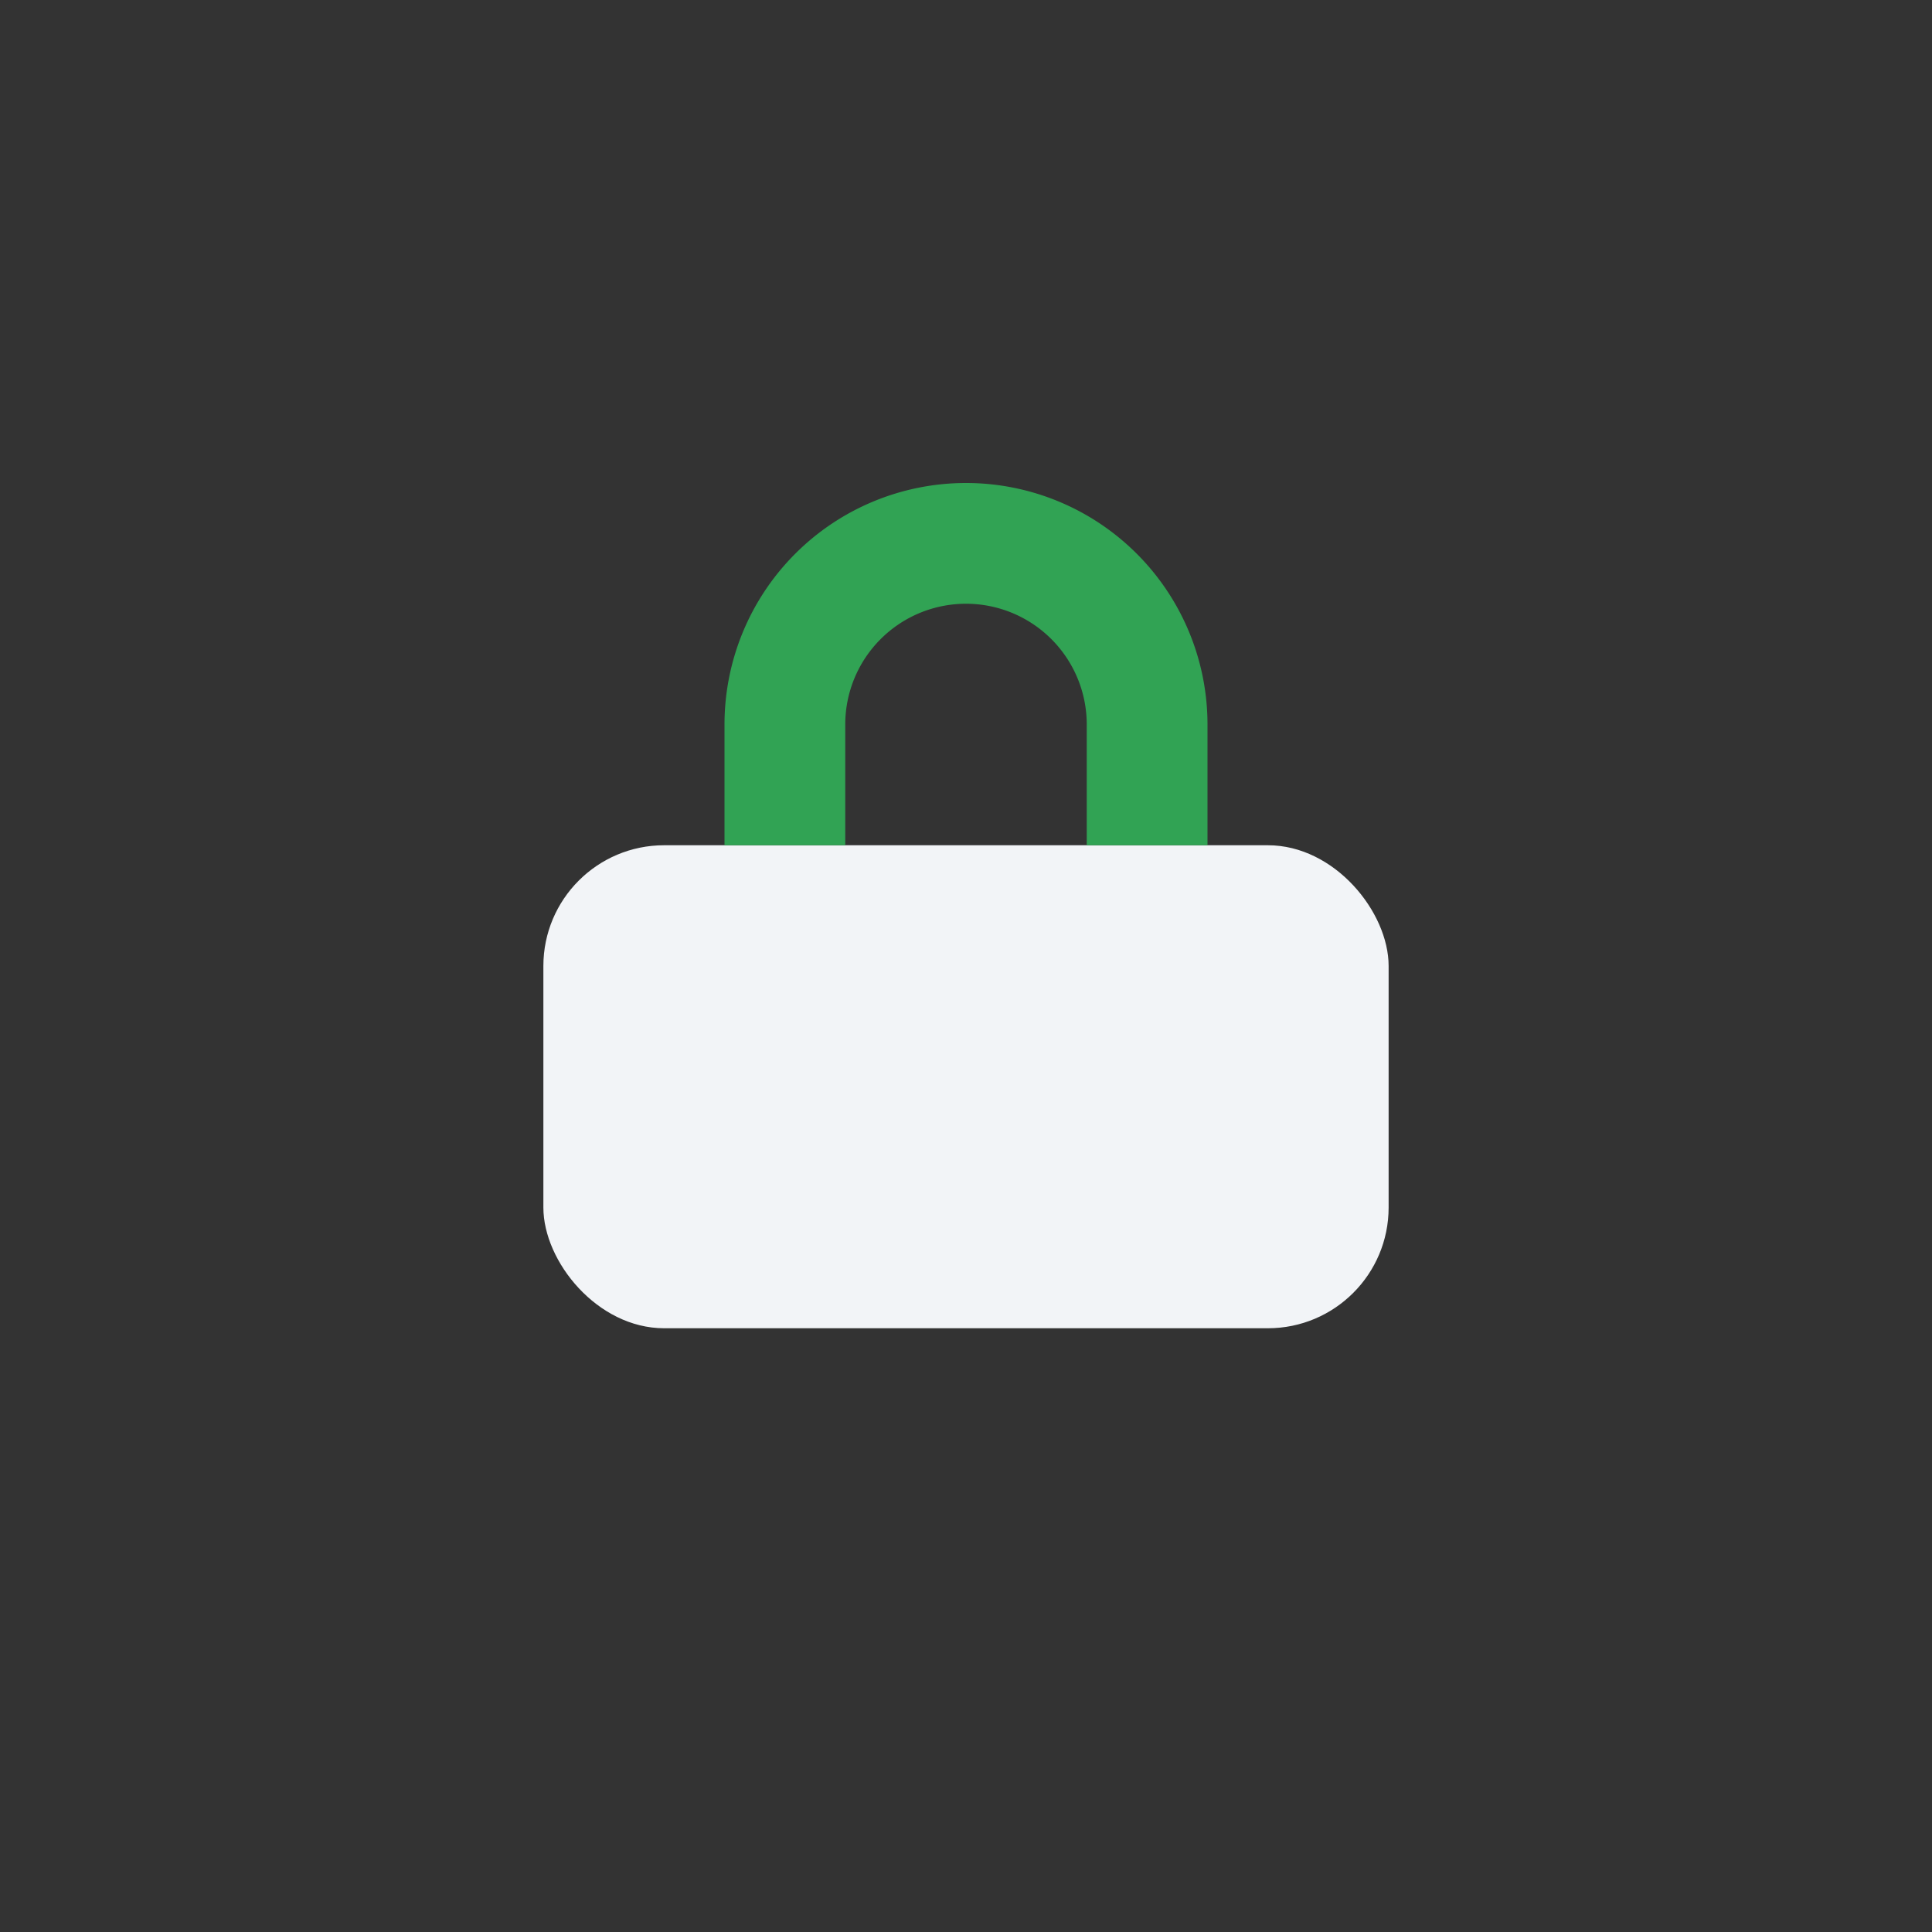 <?xml version="1.0" encoding="UTF-8"?>
<svg xmlns="http://www.w3.org/2000/svg" width="32" height="32" viewBox="0 0 32 32"><rect x="0" y="0" width="32" height="32" fill="#333333" stroke="none"/><rect x="9" y="14" width="14" height="8" rx="2" fill="#F2F4F7"/><path d="M13 14v-2a3 3 0 016 0v2" stroke="#31A354" stroke-width="2" fill="none"/></svg>